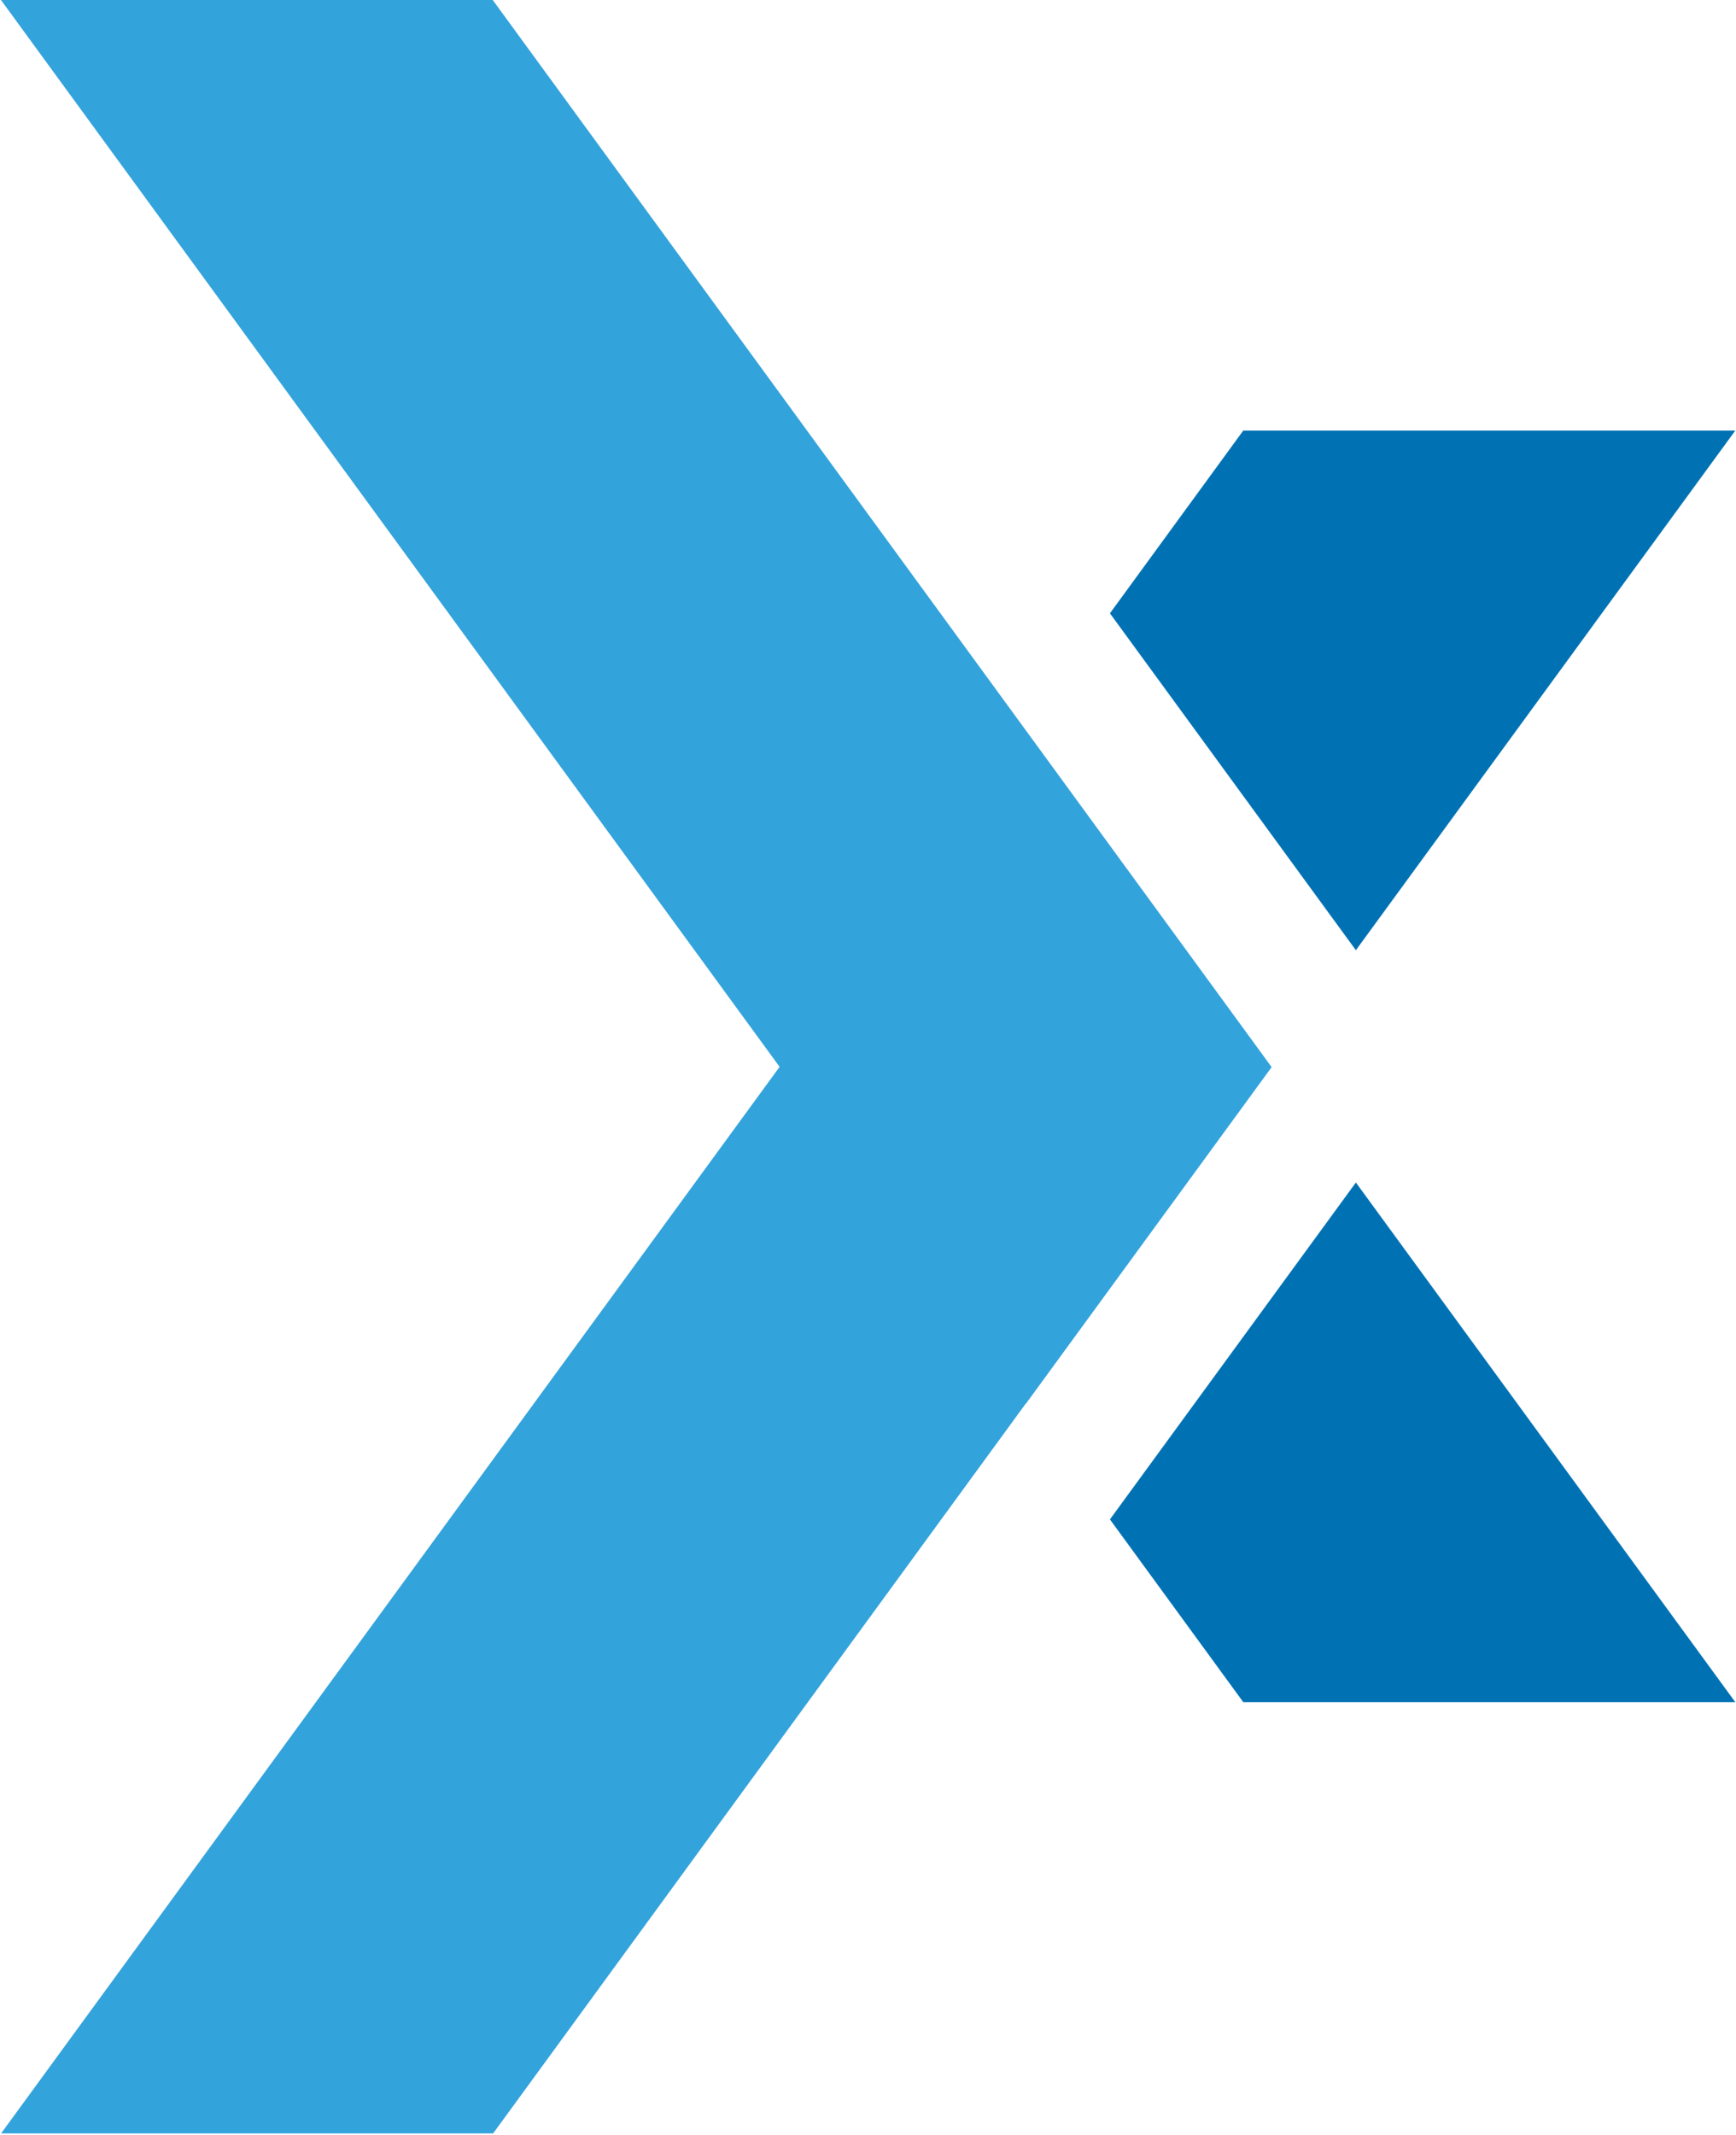 <svg version="1.2" xmlns="http://www.w3.org/2000/svg" viewBox="0 0 1255 1543" width="1255" height="1543">
	<title>Expand_logo_color</title>
	<style>
		.s0 { fill: #33a3dc } 
		.s1 { fill: #0072b4 } 
	</style>
	<g>
		<g id="Layer_1">
			<g>
				<path class="s0" d="m919.3 771.3l-563.1-771.3h-355.5l562.9 771.1-562.8 770.9h355.7l384.9-527.3 0.1 0.1 177.8-243.5z"/>
				<path class="s1" d="m1254.5 311.2h-355.7l-96.4 132.1 177.8 243.5 274.3-375.6z"/>
				<path class="s1" d="m802.4 1098.2l96.4 132.1h355.7l-274.3-375.6-177.8 243.5z"/>
			</g>
		</g>
	</g>
</svg>